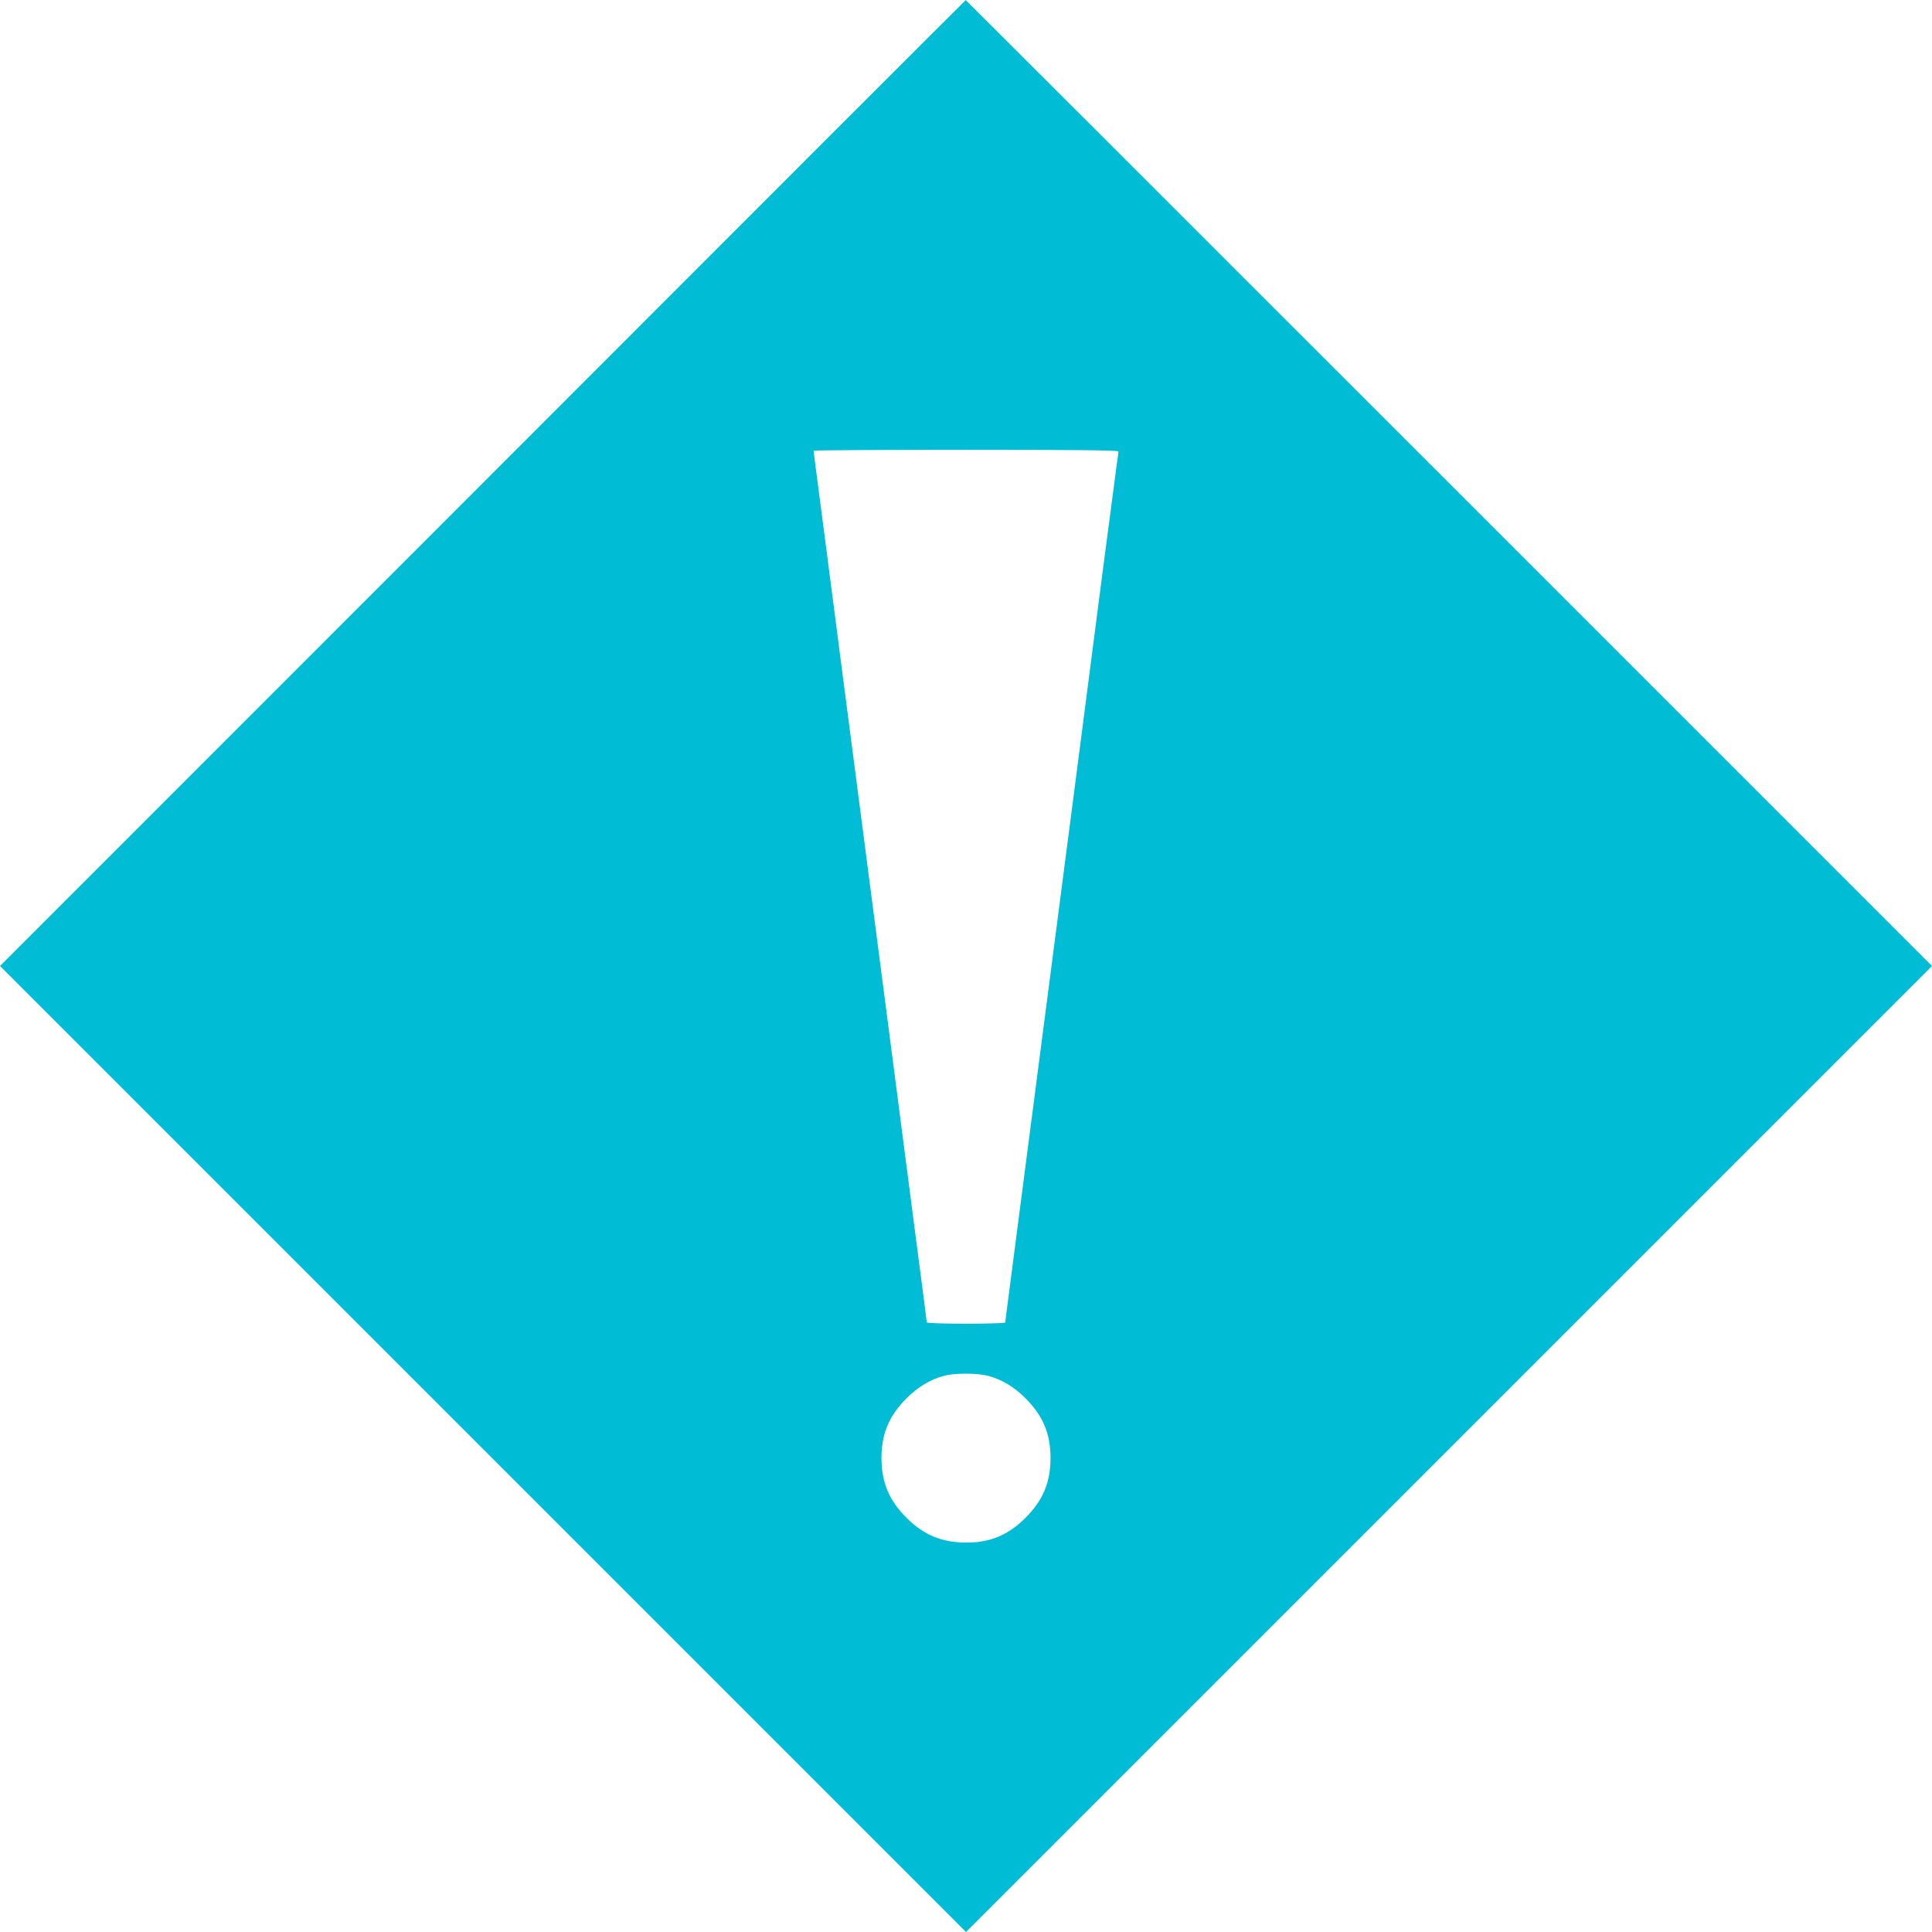 <?xml version="1.0" standalone="no"?>
<!DOCTYPE svg PUBLIC "-//W3C//DTD SVG 20010904//EN"
 "http://www.w3.org/TR/2001/REC-SVG-20010904/DTD/svg10.dtd">
<svg version="1.0" xmlns="http://www.w3.org/2000/svg"
 width="1280pt" height="1280pt" viewBox="0 0 1280 1280"
 preserveAspectRatio="xMidYMid meet">
<g transform="translate(0,1280) scale(0.1,-0.1)"
fill="#00bcd4" stroke="none">
<path d="M3198 9599 l-3198 -3199 3200 -3200 3200 -3200 3200 3200 3200 3200
-3200 3200 c-1760 1760 -3201 3200 -3202 3199 -2 0 -1442 -1440 -3200 -3200z
m4212 210 c0 -5 -4 -40 -10 -77 -5 -37 -48 -362 -95 -722 -100 -775 -262
-2023 -345 -2660 -33 -250 -105 -804 -160 -1230 -55 -426 -109 -842 -120 -924
-11 -82 -20 -153 -20 -158 0 -4 -117 -8 -260 -8 -143 0 -260 4 -260 9 0 4 -31
249 -70 542 -38 294 -115 883 -170 1309 -55 426 -127 980 -160 1230 -33 250
-105 804 -160 1230 -55 426 -121 929 -145 1117 -25 187 -45 344 -45 347 0 3
455 6 1010 6 704 0 1010 -3 1010 -11z m-865 -6124 c92 -24 174 -73 250 -150
115 -115 165 -234 165 -395 0 -161 -50 -280 -165 -395 -114 -115 -234 -165
-393 -165 -161 0 -283 50 -397 165 -115 115 -165 234 -165 395 0 161 50 280
165 395 75 75 157 125 246 149 72 20 220 20 294 1z"/>
</g>
</svg>
